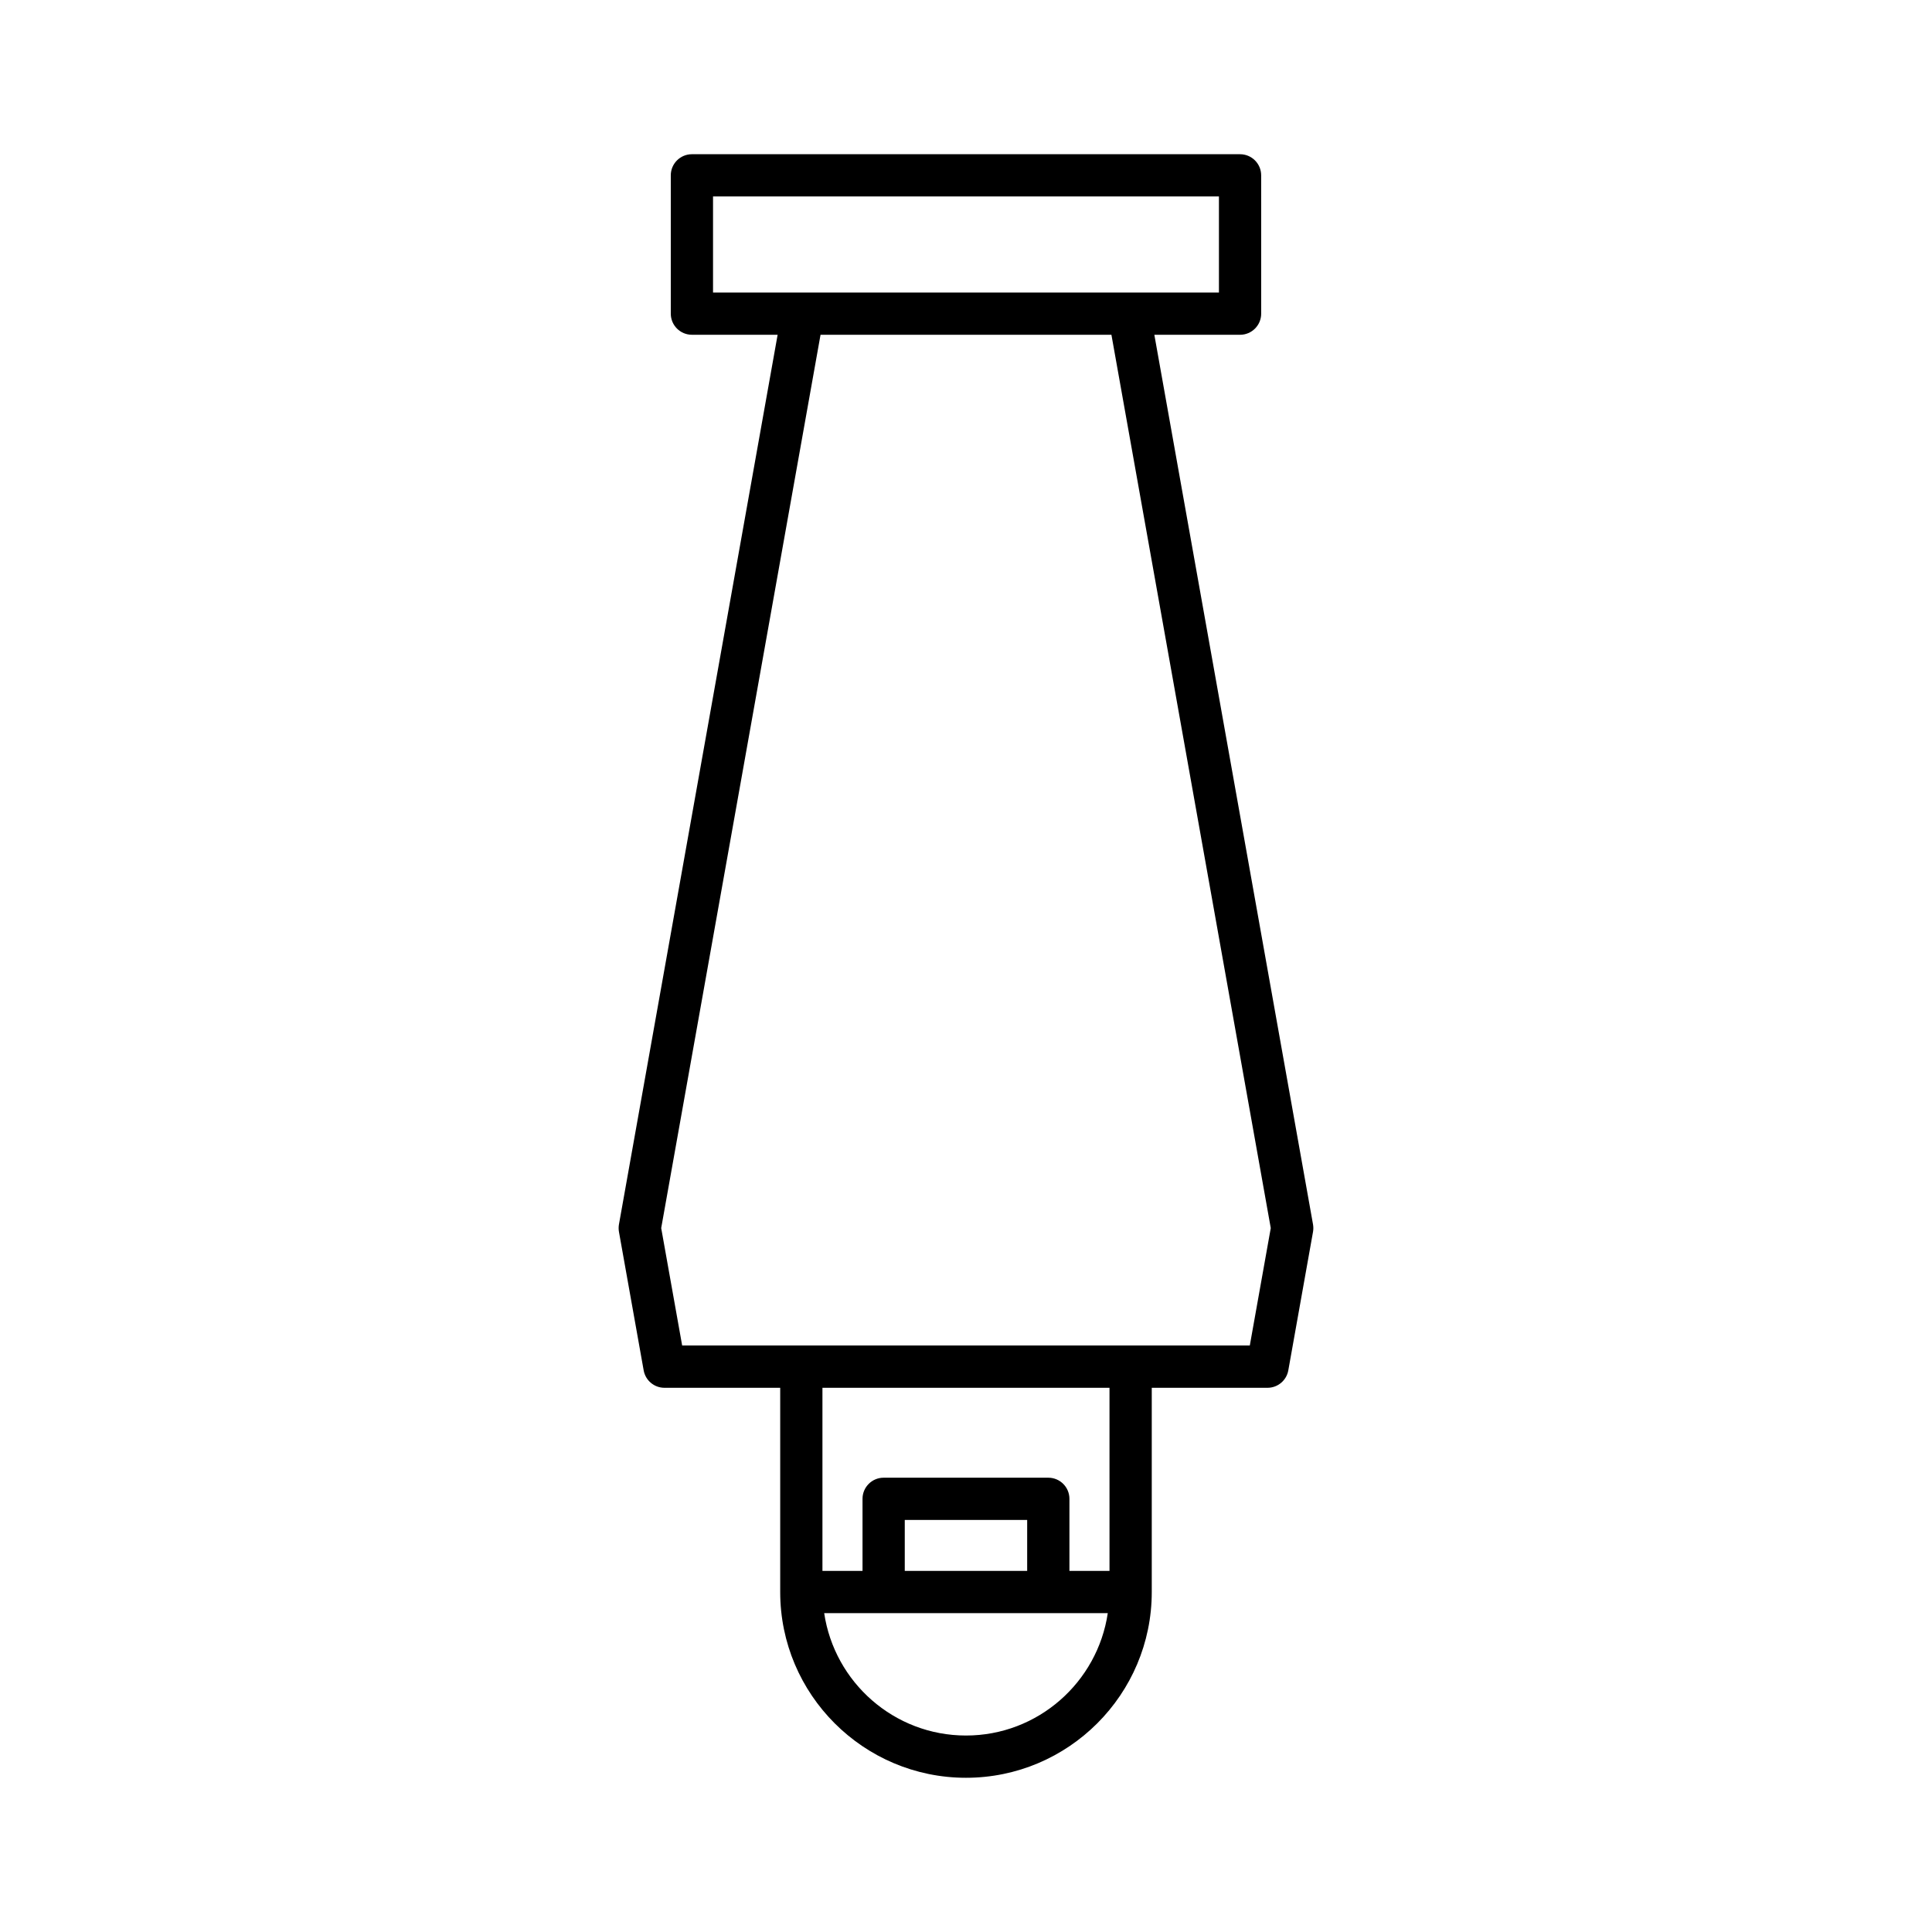<?xml version="1.0" encoding="UTF-8"?>
<!-- Uploaded to: SVG Repo, www.svgrepo.com, Generator: SVG Repo Mixer Tools -->
<svg fill="#000000" width="800px" height="800px" version="1.1" viewBox="144 144 512 512" xmlns="http://www.w3.org/2000/svg">
 <path d="m320.09 511.78h30.672v54.121c0 27.145 22.086 49.23 49.234 49.23s49.234-22.086 49.234-49.23v-54.121h30.672c2.711 0 5.035-1.945 5.512-4.613l6.551-36.719c0.113-0.652 0.113-1.316 0-1.969l-42.051-235.76h22.715c3.094 0 5.598-2.508 5.598-5.598l-0.004-36.652c0-3.09-2.504-5.598-5.598-5.598h-145.26c-3.094 0-5.598 2.508-5.598 5.598v36.648c0 3.09 2.504 5.598 5.598 5.598h22.715l-42.051 235.76c-0.113 0.652-0.113 1.316 0 1.969l6.551 36.719c0.477 2.672 2.797 4.617 5.512 4.617zm79.906 92.152c-19.07 0-34.855-14.117-37.578-32.438h75.156c-2.723 18.324-18.512 32.438-37.578 32.438zm-16.223-43.633v-13.496h32.438v13.496zm54.258 0h-10.621v-19.094c0-3.09-2.504-5.598-5.598-5.598h-43.637c-3.094 0-5.598 2.508-5.598 5.598v19.094h-10.621v-48.523h76.074zm-105.07-338.78v-25.453h134.07v25.453zm28.492 11.195h77.086l42.227 236.74-5.555 31.121h-150.43l-5.555-31.121z"/>
</svg>